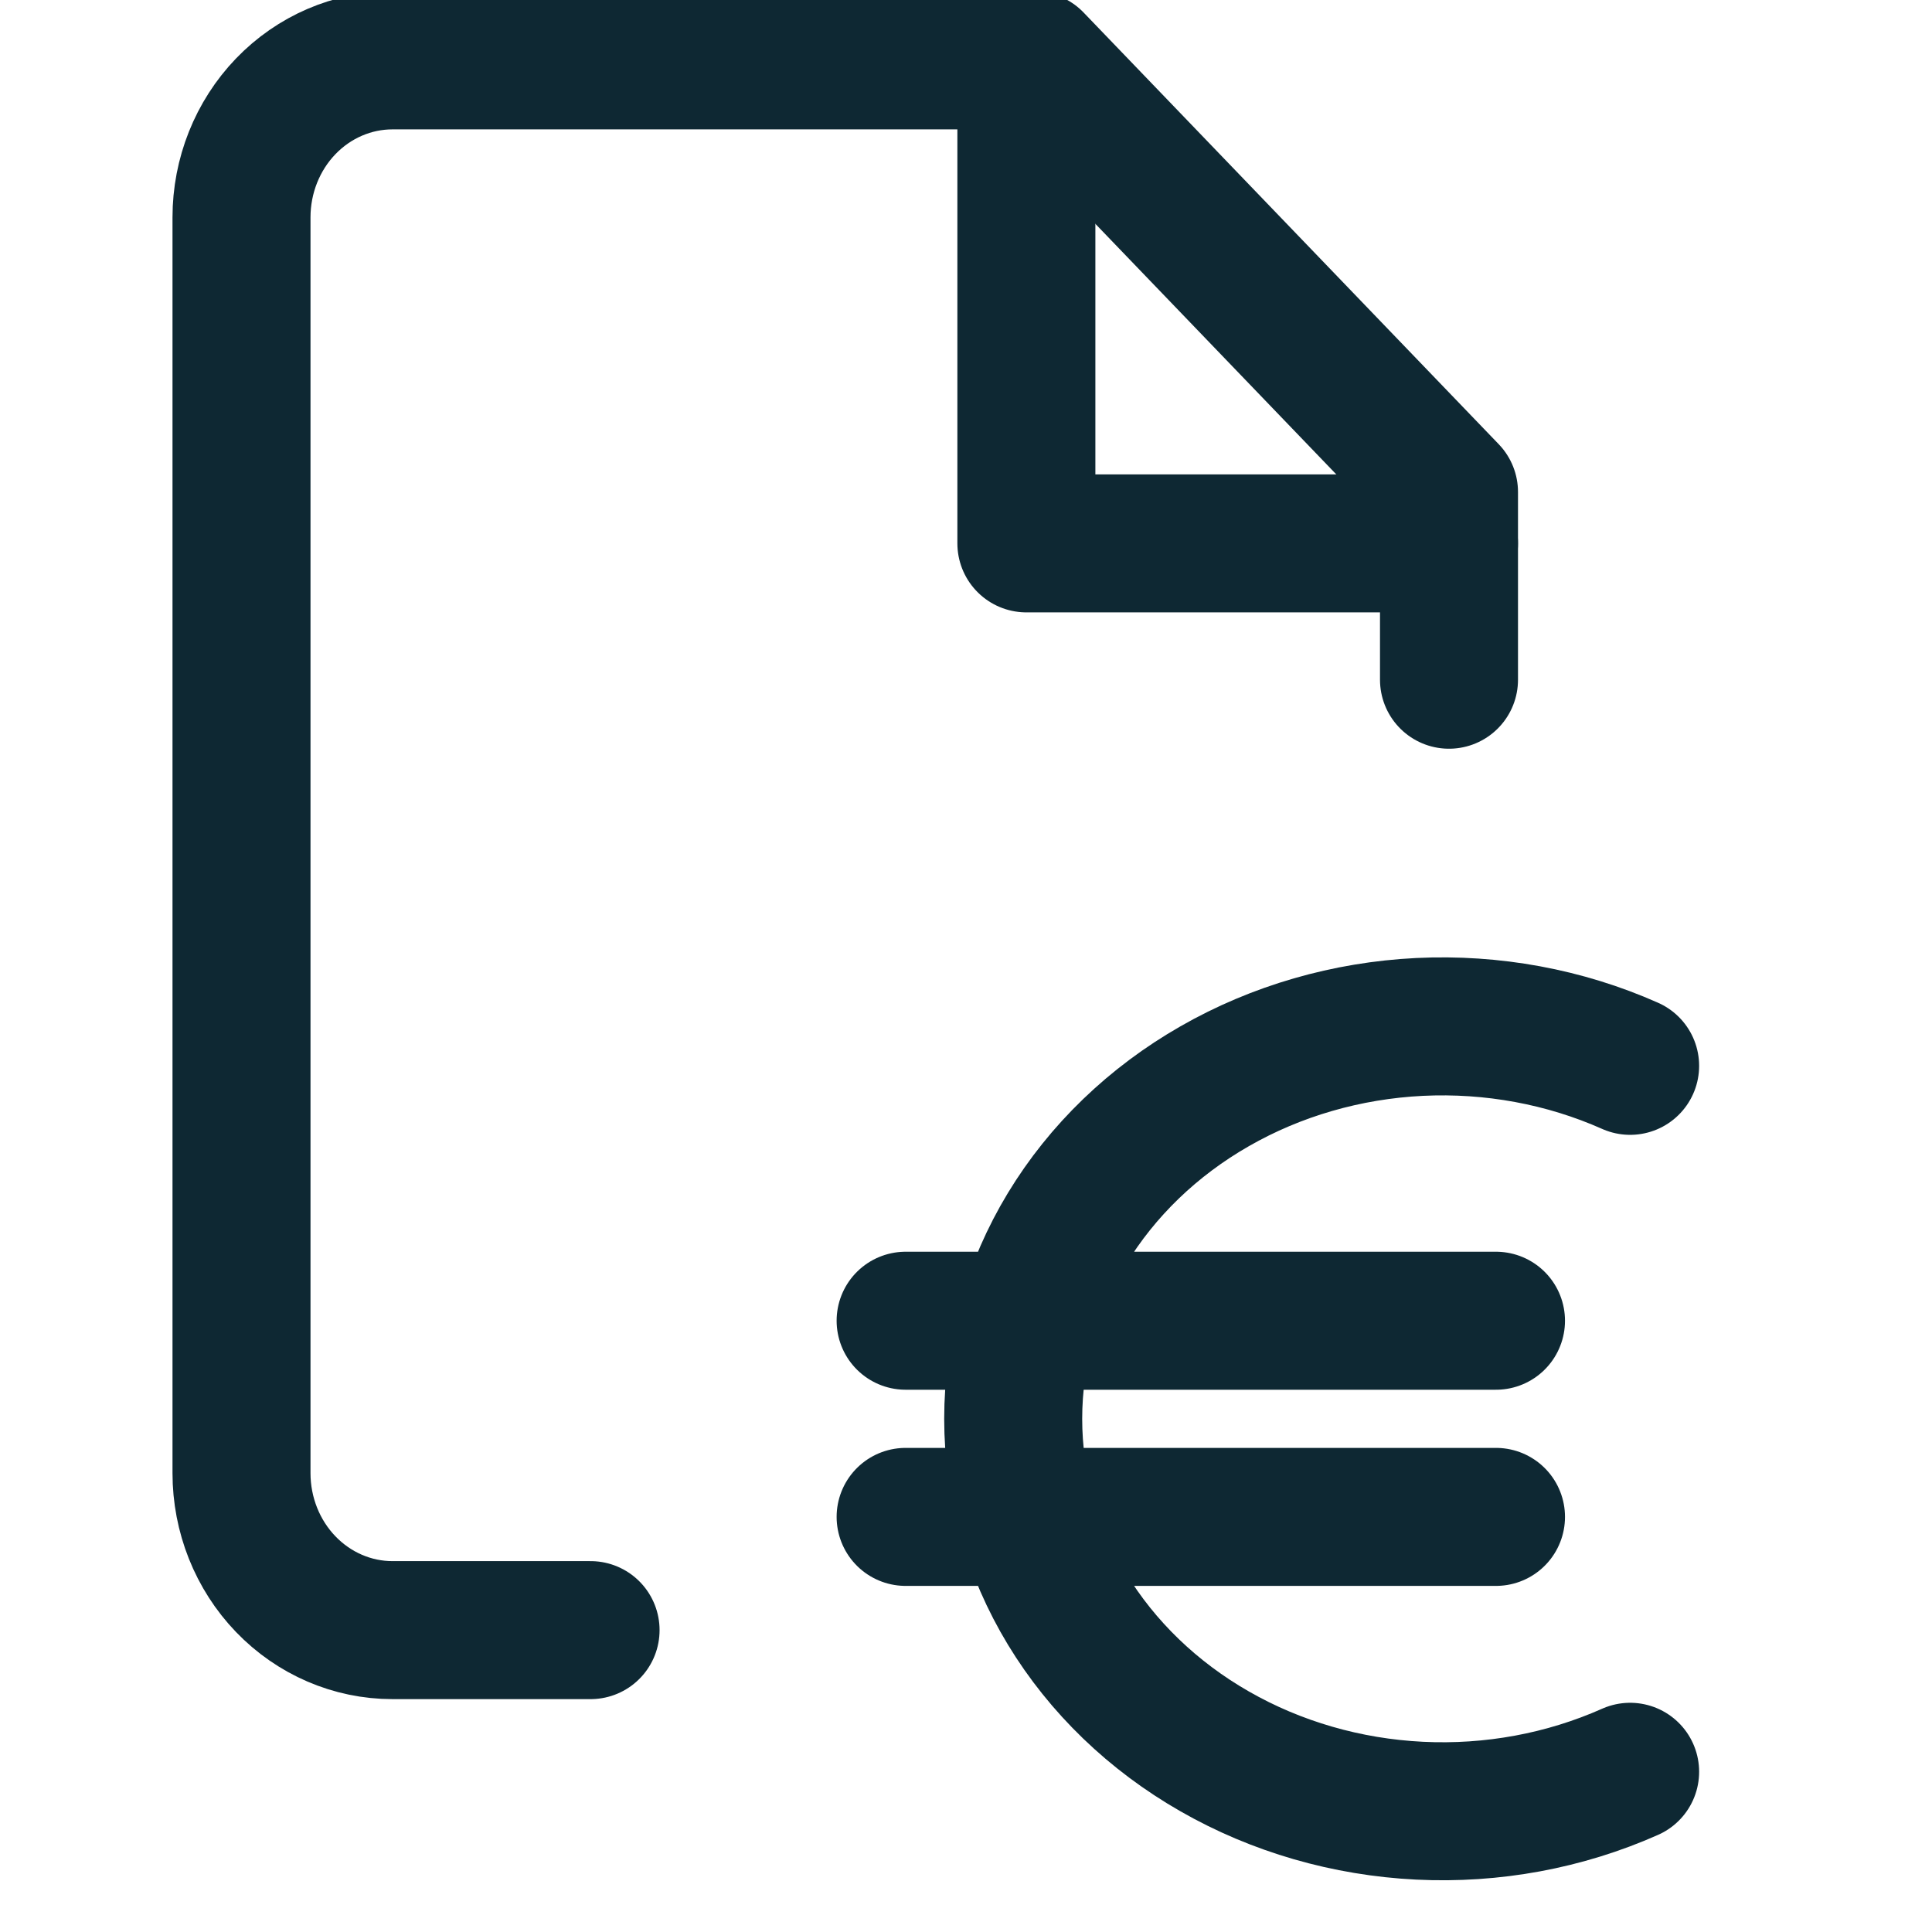<svg width="28" height="28" viewBox="0 0 28 28" fill="none" xmlns="http://www.w3.org/2000/svg">
<g clip-path="url(#clip0_1774_4759)">
<path d="M8.559 23.625H5.688C5.107 23.625 4.551 23.385 4.141 22.959C3.73 22.532 3.5 21.953 3.5 21.35V3.15C3.5 2.547 3.73 1.968 4.141 1.541C4.551 1.115 5.107 0.875 5.688 0.875H14.984L21 7.131V9.851" stroke="#0E2833" stroke-width="2" stroke-linecap="round" stroke-linejoin="round"/>
<path d="M14.875 0.875V7.875H21" stroke="#0E2833" stroke-width="2" stroke-linecap="round" stroke-linejoin="round"/>
<path d="M23.625 15.447C22.676 15.025 21.626 14.832 20.573 14.883C19.52 14.935 18.499 15.23 17.605 15.742C16.711 16.253 15.974 16.964 15.463 17.807C14.952 18.65 14.684 19.599 14.684 20.562C14.684 21.526 14.952 22.475 15.463 23.318C15.974 24.161 16.711 24.872 17.605 25.383C18.499 25.895 19.52 26.19 20.573 26.242C21.626 26.294 22.676 26.1 23.625 25.678M13.125 19.141H21.681M13.125 21.984H21.681" stroke="#0E2833" stroke-width="2" stroke-linecap="round" stroke-linejoin="round"/>
</g>
<defs>
<clipPath id="clip0_1774_4759">
<rect width="28" height="28" fill="white"/>
</clipPath>
</defs>
</svg>
